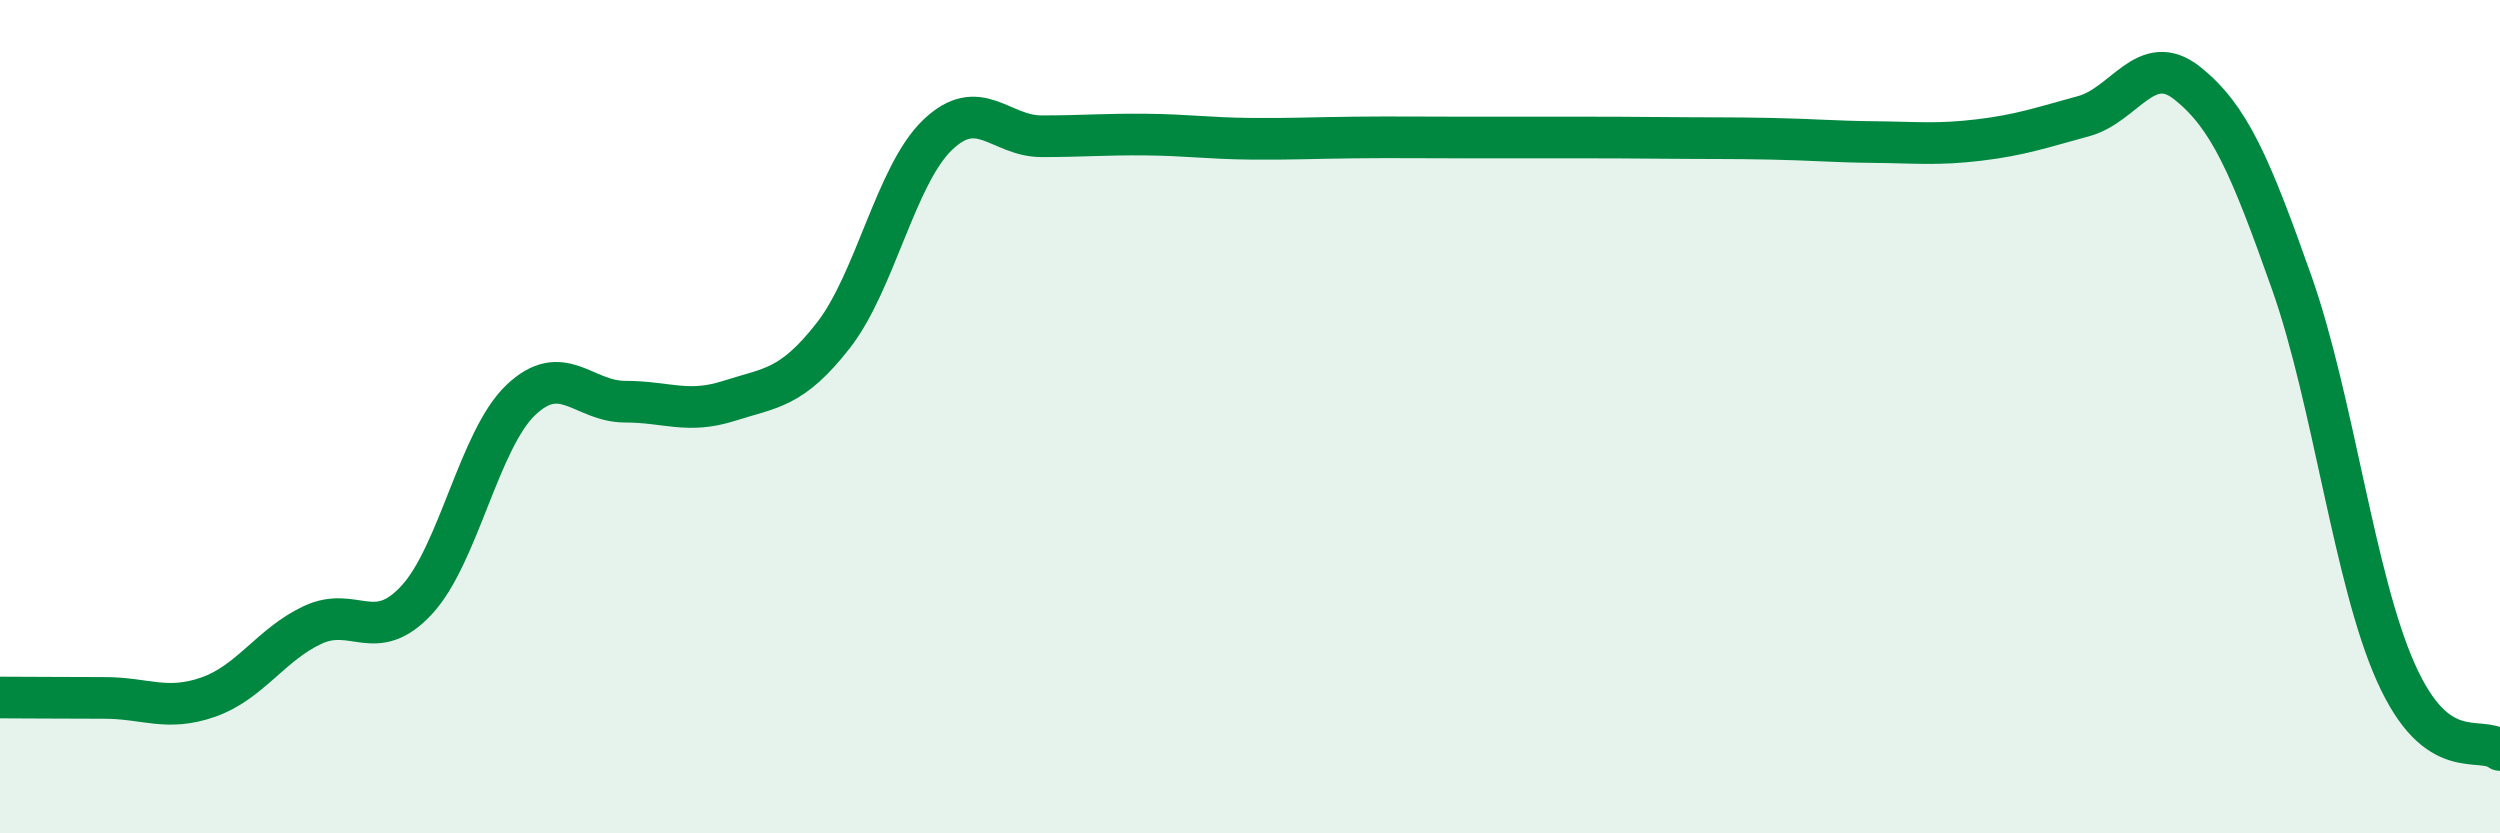 
    <svg width="60" height="20" viewBox="0 0 60 20" xmlns="http://www.w3.org/2000/svg">
      <path
        d="M 0,16.74 C 0.5,16.74 1.5,16.75 2.5,16.75 C 3.5,16.75 4,17.08 5,16.73 C 6,16.38 6.5,15.47 7.5,15 C 8.5,14.53 9,15.48 10,14.4 C 11,13.32 11.5,10.55 12.5,9.6 C 13.5,8.65 14,9.64 15,9.64 C 16,9.64 16.5,9.94 17.5,9.62 C 18.5,9.3 19,9.33 20,8.05 C 21,6.77 21.5,4.2 22.5,3.24 C 23.5,2.28 24,3.27 25,3.27 C 26,3.27 26.5,3.22 27.5,3.23 C 28.5,3.24 29,3.32 30,3.33 C 31,3.34 31.5,3.31 32.5,3.3 C 33.5,3.29 34,3.3 35,3.3 C 36,3.3 36.5,3.3 37.5,3.3 C 38.5,3.3 39,3.3 40,3.31 C 41,3.32 41.5,3.31 42.5,3.33 C 43.5,3.35 44,3.4 45,3.41 C 46,3.42 46.5,3.48 47.5,3.36 C 48.5,3.24 49,3.06 50,2.79 C 51,2.52 51.5,1.2 52.5,2 C 53.5,2.8 54,3.95 55,6.78 C 56,9.61 56.5,13.9 57.5,16.14 C 58.5,18.38 59.5,17.63 60,18L60 20L0 20Z"
        fill="#008740"
        opacity="0.1"
        stroke-linecap="round"
        stroke-linejoin="round"
      />
      <path
        d="M 0,16.74 C 0.5,16.74 1.5,16.75 2.5,16.75 C 3.5,16.75 4,17.08 5,16.73 C 6,16.38 6.5,15.47 7.5,15 C 8.5,14.53 9,15.48 10,14.4 C 11,13.32 11.5,10.55 12.5,9.6 C 13.5,8.65 14,9.64 15,9.64 C 16,9.64 16.5,9.94 17.5,9.62 C 18.5,9.3 19,9.33 20,8.05 C 21,6.77 21.5,4.2 22.5,3.24 C 23.5,2.28 24,3.27 25,3.27 C 26,3.27 26.5,3.22 27.5,3.23 C 28.5,3.24 29,3.32 30,3.33 C 31,3.34 31.5,3.31 32.5,3.3 C 33.5,3.29 34,3.3 35,3.3 C 36,3.3 36.5,3.3 37.5,3.3 C 38.5,3.3 39,3.3 40,3.31 C 41,3.32 41.5,3.31 42.5,3.33 C 43.5,3.35 44,3.4 45,3.41 C 46,3.42 46.5,3.48 47.5,3.36 C 48.5,3.24 49,3.06 50,2.79 C 51,2.52 51.5,1.2 52.5,2 C 53.5,2.8 54,3.95 55,6.78 C 56,9.61 56.5,13.9 57.5,16.14 C 58.5,18.38 59.5,17.63 60,18"
        stroke="#008740"
        stroke-width="1"
        fill="none"
        stroke-linecap="round"
        stroke-linejoin="round"
      />
    </svg>
  